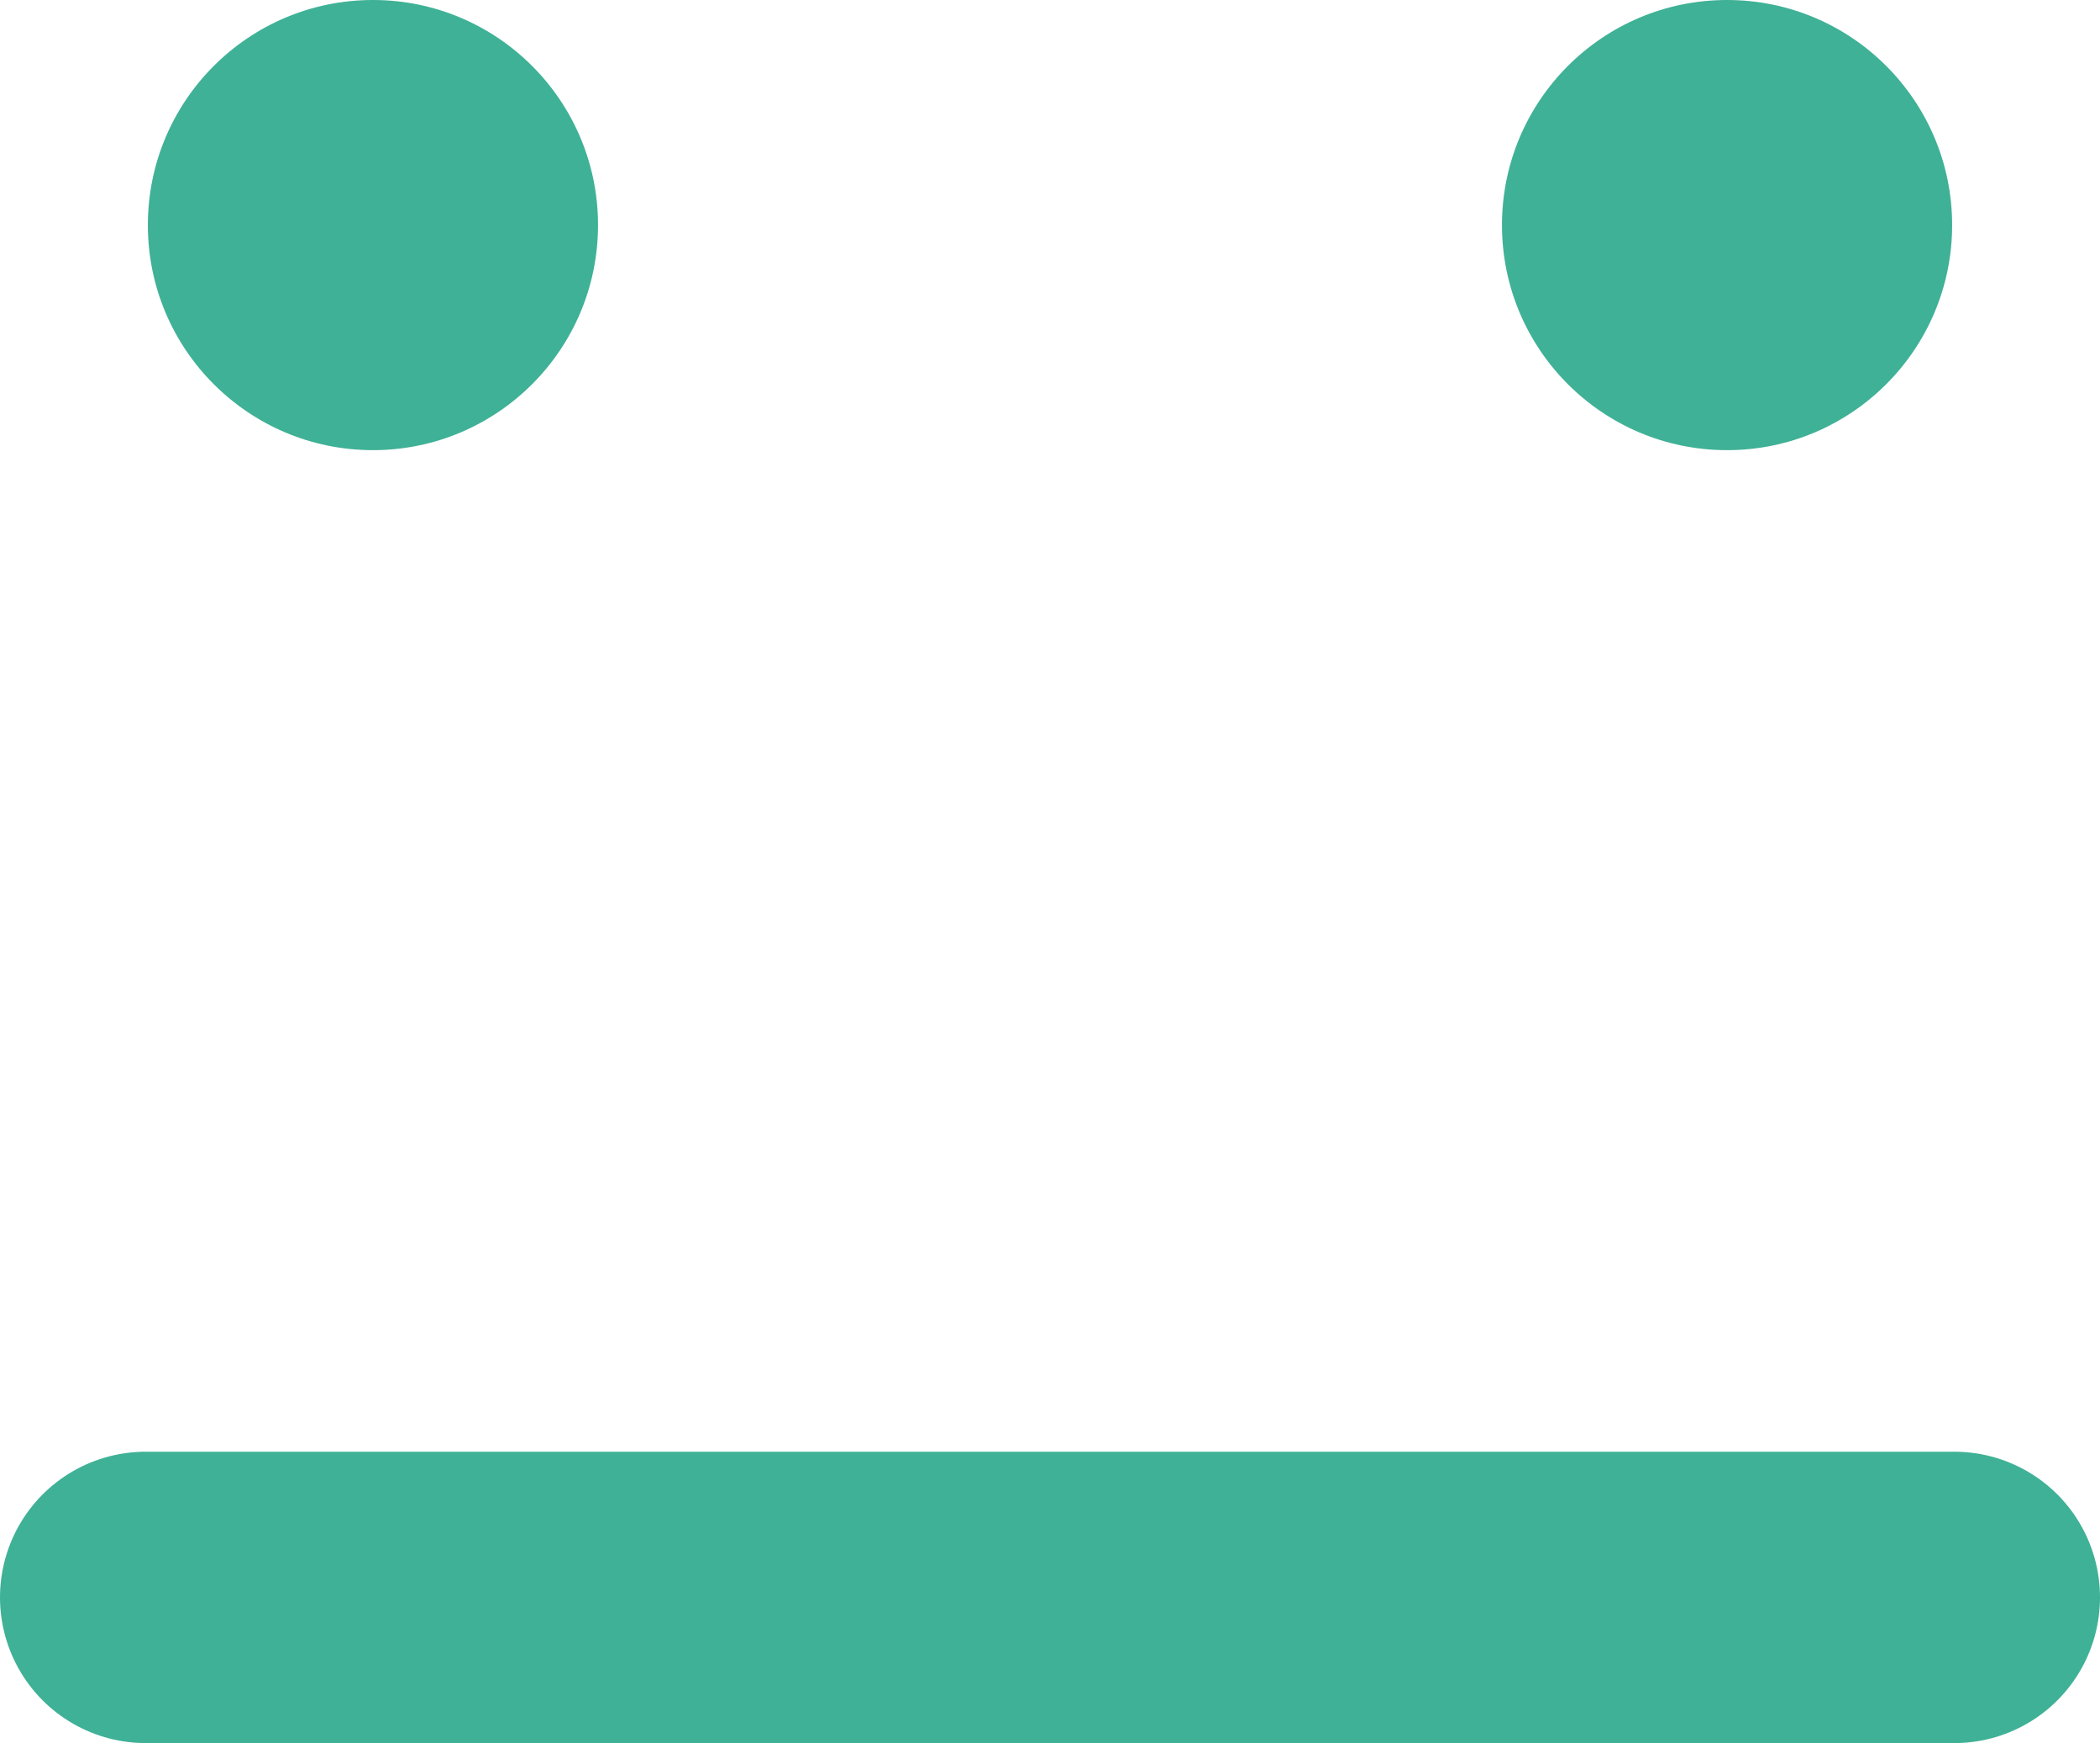 <?xml version="1.0" encoding="UTF-8"?>
<svg id="Layer_2" data-name="Layer 2" xmlns="http://www.w3.org/2000/svg" viewBox="0 0 28.83 23.93">
  <g id="Layer_1-2" data-name="Layer 1">
    <g>
      <circle cx="5.12" cy="3.09" r="3.09" style="fill: #3fb196; stroke-width: 0px;"/>
      <circle cx="23.71" cy="3.09" r="3.09" style="fill: #3fb196; stroke-width: 0px;"/>
    </g>
    <line x1="26.83" y1="21.93" x2="2" y2="21.93" style="fill: none; stroke: #3fb196; stroke-linecap: round; stroke-miterlimit: 10; stroke-width: 4px;"/>
  </g>
</svg>